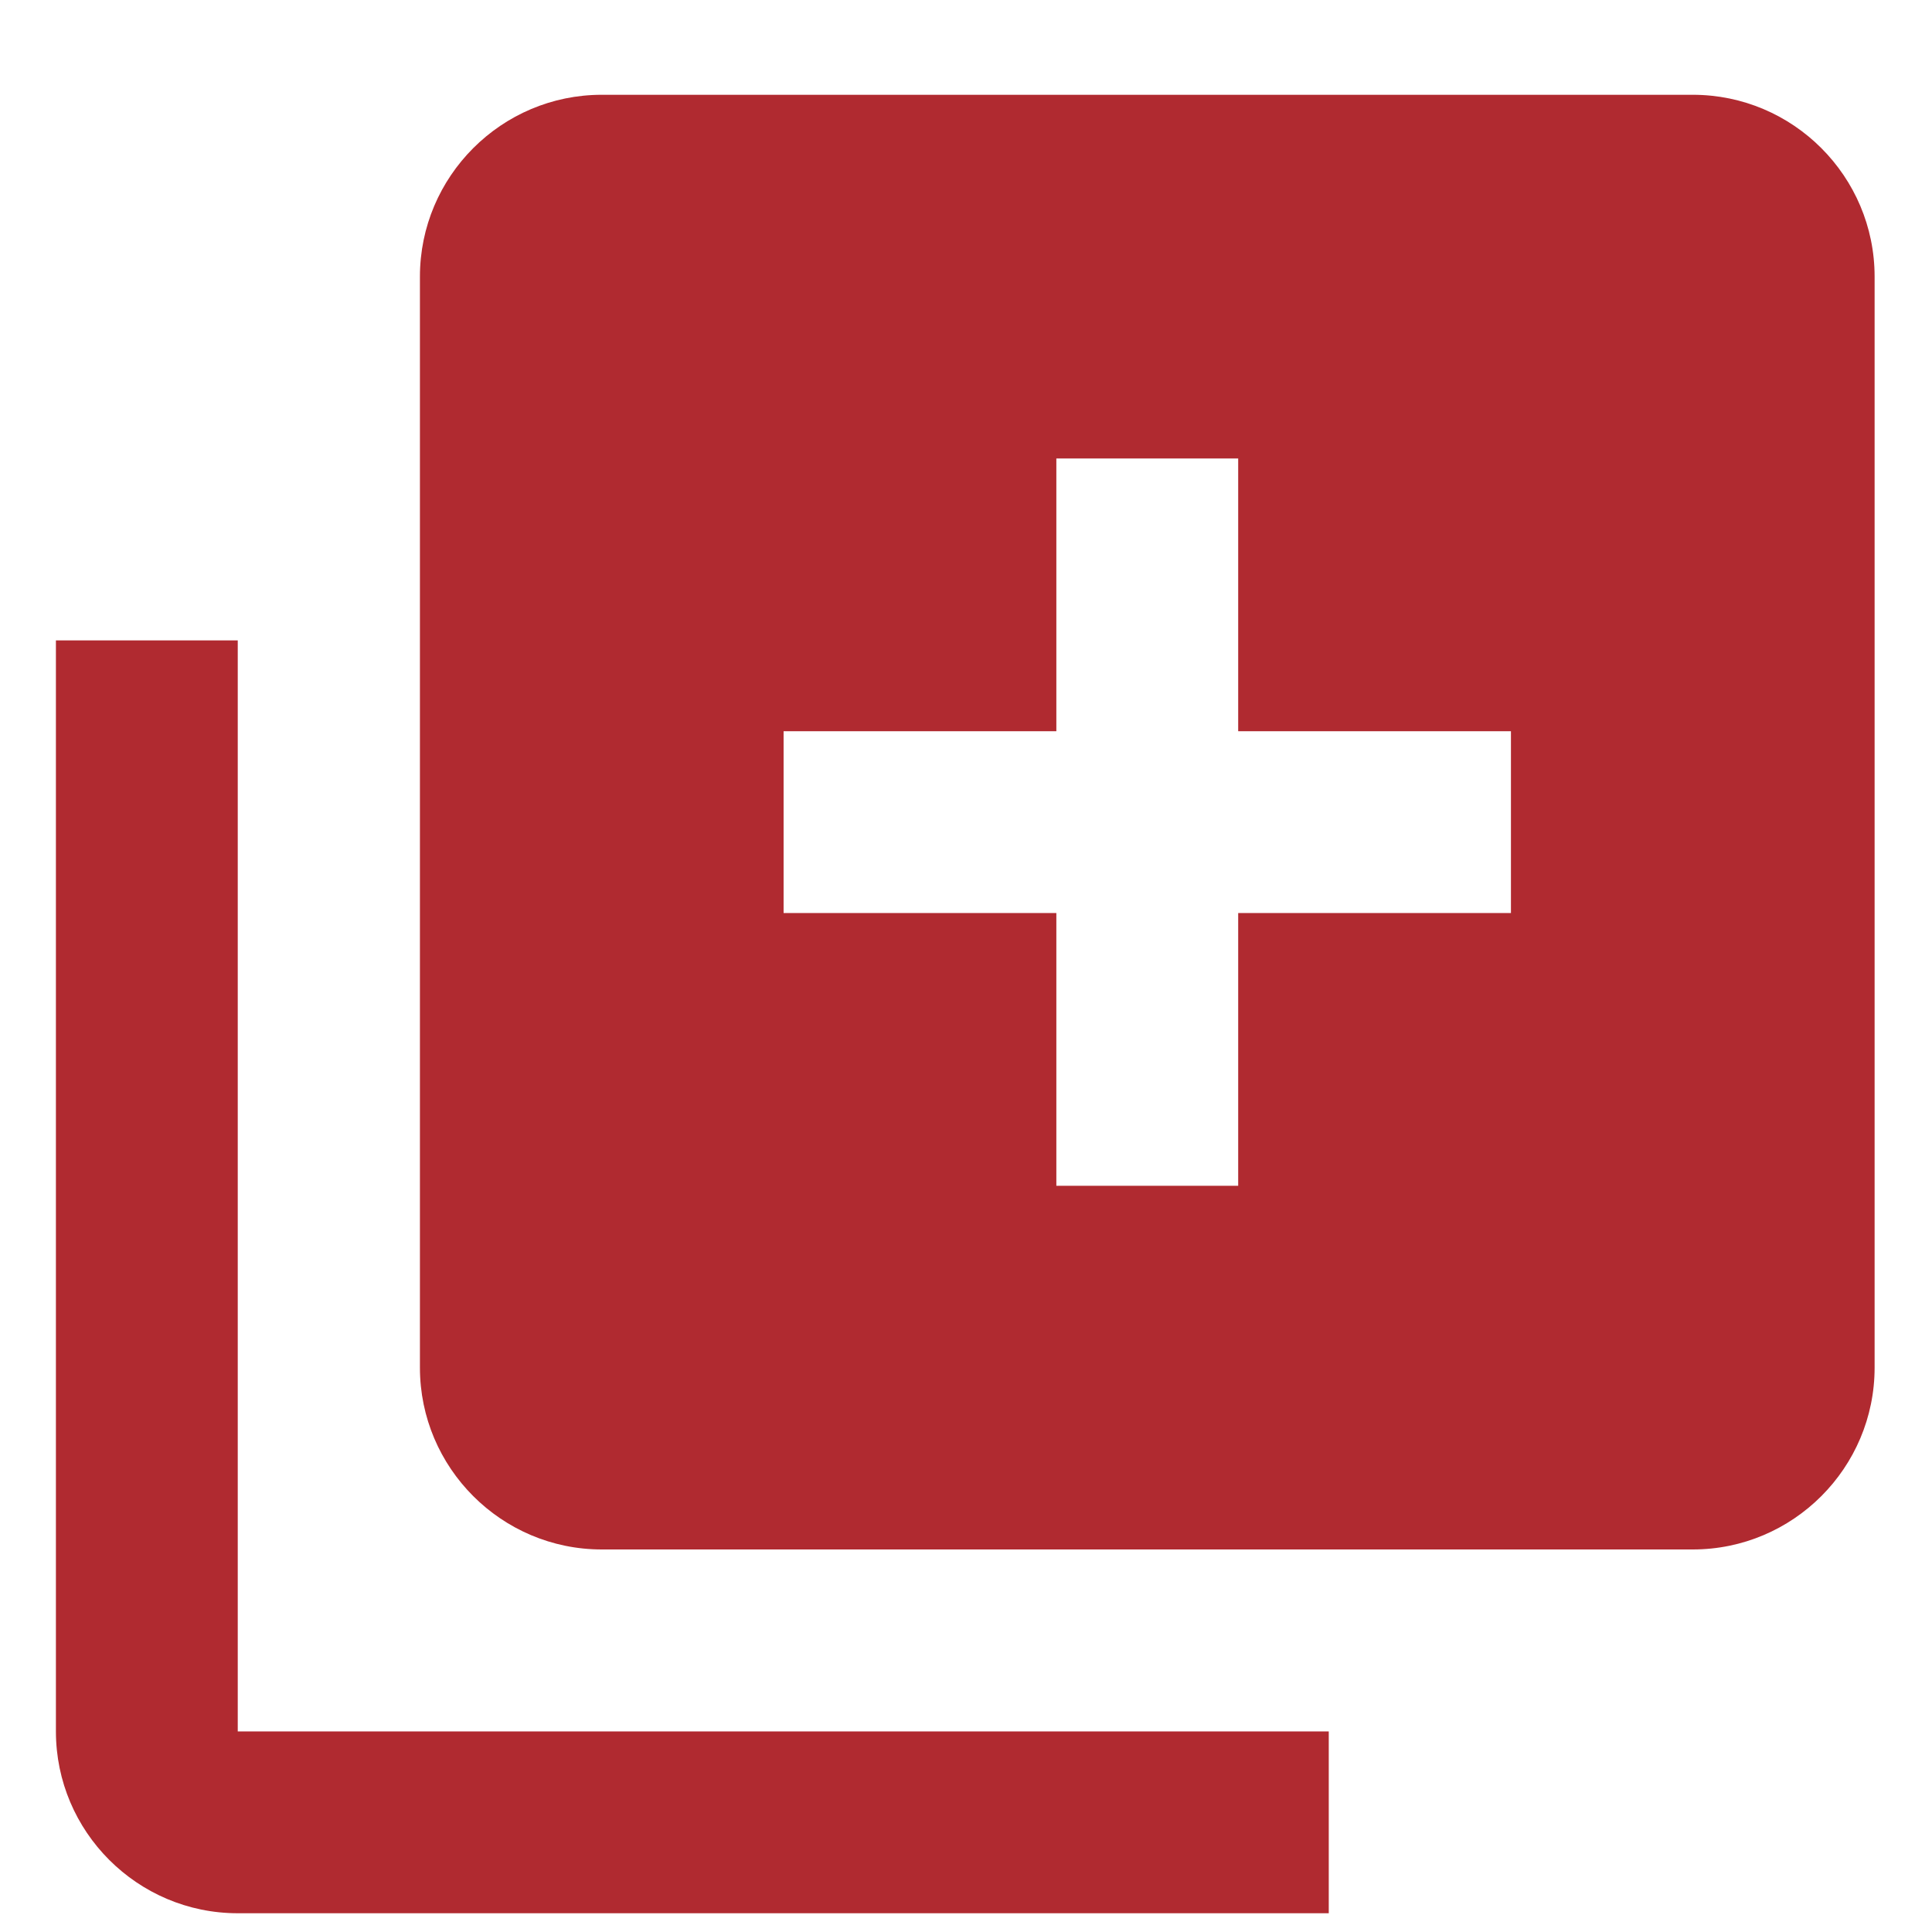 <svg width="17" height="17" viewBox="0 0 17 17" fill="none" xmlns="http://www.w3.org/2000/svg">
<g clip-path="url(#clip0_15657_5062)">
<path d="M2.092 16.835H11.692V15.235H2.092V5.635H0.492V15.235C0.492 16.117 1.21 16.835 2.092 16.835Z" fill="#B02A30"/>
<path d="M14.895 0.834H5.295C4.413 0.834 3.695 1.552 3.695 2.434V12.034C3.695 12.916 4.413 13.634 5.295 13.634H14.895C15.778 13.634 16.495 12.916 16.495 12.034V2.434C16.495 1.552 15.778 0.834 14.895 0.834ZM13.295 8.034H10.895V10.434H9.295V8.034H6.895V6.434H9.295V4.034H10.895V6.434H13.295V8.034Z" fill="#B02A30"/>
</g>
<defs>
<clipPath id="clip0_15657_5062">
<rect width="16" height="16" fill="white" transform="translate(0.492 0.836)"/>
</clipPath>
</defs>
</svg>
